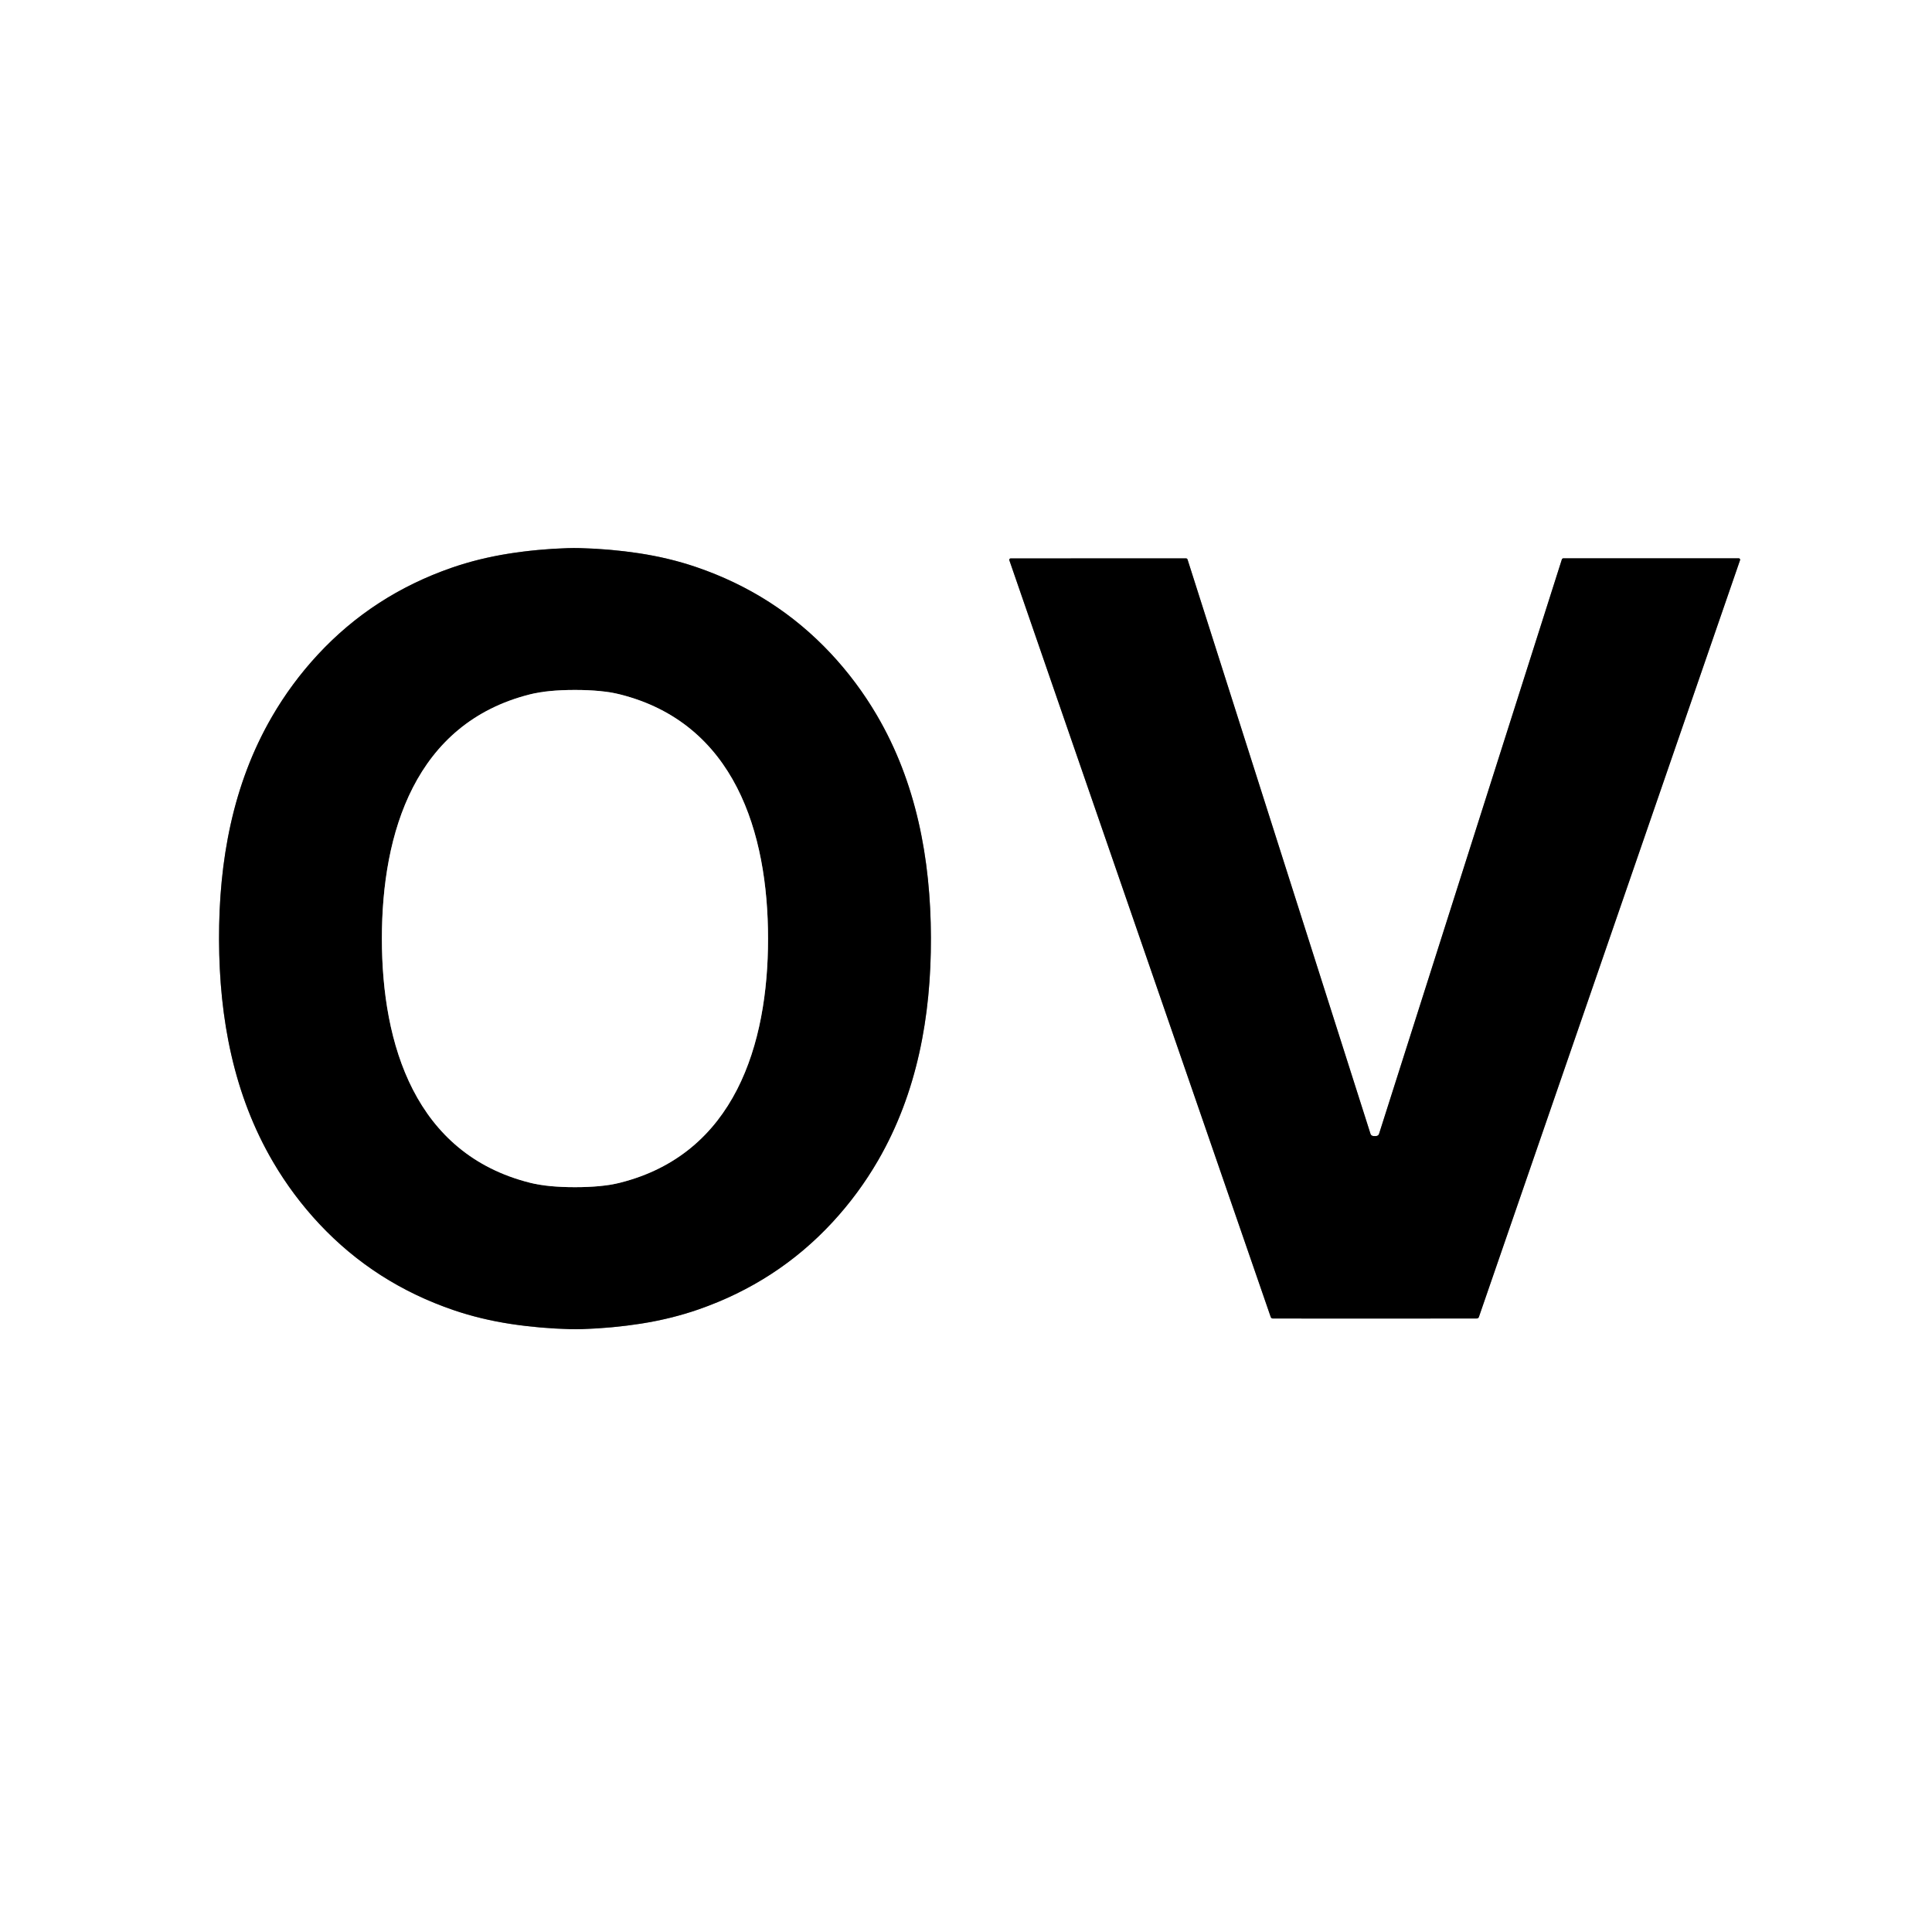 <?xml version="1.0" encoding="UTF-8" standalone="no"?>
<!DOCTYPE svg PUBLIC "-//W3C//DTD SVG 1.1//EN" "http://www.w3.org/Graphics/SVG/1.1/DTD/svg11.dtd">
<svg xmlns="http://www.w3.org/2000/svg" version="1.1" viewBox="0.00 0.00 500.00 500.00">
<rect x="0.00" y="0.00" width="500.00" height="500.00" fill="#333333" stroke="none"/>
<g stroke-width="2.00" fill="none" stroke-linecap="butt">
<path stroke="#808080" vector-effect="non-scaling-stroke" d="
  M 56.69 243.19
  C 56.75 263.60 60.50 283.41 70.70 300.76
  Q 75.78 309.42 82.64 316.75
  Q 97.06 332.14 117.48 339.09
  Q 124.44 341.46 132.28 342.65
  Q 139.70 343.77 147.50 343.98
  Q 148.44 344.00 149.11 344.00
  Q 149.77 344.00 150.72 343.97
  Q 158.51 343.71 165.93 342.55
  Q 173.76 341.31 180.71 338.90
  Q 201.08 331.83 215.41 316.35
  Q 222.23 308.98 227.26 300.29
  C 237.34 282.87 240.98 263.05 240.92 242.64
  C 240.86 222.23 237.10 202.42 226.91 185.07
  Q 221.83 176.41 214.97 169.08
  Q 200.55 153.69 180.13 146.74
  Q 173.17 144.37 165.33 143.18
  Q 157.91 142.06 150.11 141.85
  Q 149.16 141.83 148.50 141.83
  Q 147.83 141.83 146.89 141.86
  Q 139.09 142.11 131.68 143.28
  Q 123.85 144.52 116.90 146.93
  Q 96.52 154.00 82.20 169.48
  Q 75.38 176.85 70.35 185.54
  C 60.26 202.95 56.63 222.78 56.69 243.19"
/>
<path stroke="#808080" vector-effect="non-scaling-stroke" d="
  M 355.80 341.24
  Q 369.23 341.24 382.14 341.22
  Q 382.60 341.22 382.75 340.79
  L 450.32 144.97
  A 0.37 0.36 9.1 0 0 449.97 144.49
  L 404.66 144.49
  Q 404.30 144.49 404.19 144.83
  L 356.91 293.40
  Q 356.76 293.89 356.25 293.99
  Q 356.08 294.02 355.79 294.02
  Q 355.50 294.02 355.34 293.99
  Q 354.82 293.89 354.67 293.40
  L 307.35 144.84
  Q 307.24 144.50 306.88 144.50
  L 261.57 144.52
  A 0.37 0.36 -9.2 0 0 261.22 145.00
  L 328.85 340.80
  Q 329.00 341.23 329.46 341.23
  Q 342.37 341.24 355.80 341.24"
/>
<path stroke="#808080" vector-effect="non-scaling-stroke" d="
  M 98.83 242.91
  C 98.83 270.30 107.43 298.66 137.23 306.11
  Q 141.74 307.24 148.80 307.24
  Q 155.87 307.24 160.38 306.11
  C 190.17 298.65 198.77 270.29 198.77 242.90
  C 198.76 215.51 190.16 187.15 160.37 179.69
  Q 155.85 178.56 148.79 178.56
  Q 141.73 178.56 137.21 179.69
  C 107.42 187.15 98.83 215.52 98.83 242.91"
/>
</g>
<path fill="#ffffff" d="
  M 500.00 0.00
  L 500.00 500.00
  L 0.00 500.00
  L 0.00 0.00
  L 500.00 0.00
  Z
  M 56.69 243.19
  C 56.75 263.60 60.50 283.41 70.70 300.76
  Q 75.78 309.42 82.64 316.75
  Q 97.06 332.14 117.48 339.09
  Q 124.44 341.46 132.28 342.65
  Q 139.70 343.77 147.50 343.98
  Q 148.44 344.00 149.11 344.00
  Q 149.77 344.00 150.72 343.97
  Q 158.51 343.71 165.93 342.55
  Q 173.76 341.31 180.71 338.90
  Q 201.08 331.83 215.41 316.35
  Q 222.23 308.98 227.26 300.29
  C 237.34 282.87 240.98 263.05 240.92 242.64
  C 240.86 222.23 237.10 202.42 226.91 185.07
  Q 221.83 176.41 214.97 169.08
  Q 200.55 153.69 180.13 146.74
  Q 173.17 144.37 165.33 143.18
  Q 157.91 142.06 150.11 141.85
  Q 149.16 141.83 148.50 141.83
  Q 147.83 141.83 146.89 141.86
  Q 139.09 142.11 131.68 143.28
  Q 123.85 144.52 116.90 146.93
  Q 96.52 154.00 82.20 169.48
  Q 75.38 176.85 70.35 185.54
  C 60.26 202.95 56.63 222.78 56.69 243.19
  Z
  M 355.80 341.24
  Q 369.23 341.24 382.14 341.22
  Q 382.60 341.22 382.75 340.79
  L 450.32 144.97
  A 0.37 0.36 9.1 0 0 449.97 144.49
  L 404.66 144.49
  Q 404.30 144.49 404.19 144.83
  L 356.91 293.40
  Q 356.76 293.89 356.25 293.99
  Q 356.08 294.02 355.79 294.02
  Q 355.50 294.02 355.34 293.99
  Q 354.82 293.89 354.67 293.40
  L 307.35 144.84
  Q 307.24 144.50 306.88 144.50
  L 261.57 144.52
  A 0.37 0.36 -9.2 0 0 261.22 145.00
  L 328.85 340.80
  Q 329.00 341.23 329.46 341.23
  Q 342.37 341.24 355.80 341.24
  Z"
/>
<path fill="#000000" d="
  M 148.50 141.83
  Q 149.16 141.83 150.11 141.85
  Q 157.91 142.06 165.33 143.18
  Q 173.17 144.37 180.13 146.74
  Q 200.55 153.69 214.97 169.08
  Q 221.83 176.41 226.91 185.07
  C 237.10 202.42 240.86 222.23 240.92 242.64
  C 240.98 263.05 237.34 282.87 227.26 300.29
  Q 222.23 308.98 215.41 316.35
  Q 201.08 331.83 180.71 338.90
  Q 173.76 341.31 165.93 342.55
  Q 158.51 343.71 150.72 343.97
  Q 149.77 344.00 149.11 344.00
  Q 148.44 344.00 147.50 343.98
  Q 139.70 343.77 132.28 342.65
  Q 124.44 341.46 117.48 339.09
  Q 97.06 332.14 82.64 316.75
  Q 75.78 309.42 70.70 300.76
  C 60.50 283.41 56.75 263.60 56.69 243.19
  C 56.63 222.78 60.26 202.95 70.35 185.54
  Q 75.38 176.85 82.20 169.48
  Q 96.52 154.00 116.90 146.93
  Q 123.85 144.52 131.68 143.28
  Q 139.09 142.11 146.89 141.86
  Q 147.83 141.83 148.50 141.83
  Z
  M 98.83 242.91
  C 98.83 270.30 107.43 298.66 137.23 306.11
  Q 141.74 307.24 148.80 307.24
  Q 155.87 307.24 160.38 306.11
  C 190.17 298.65 198.77 270.29 198.77 242.90
  C 198.76 215.51 190.16 187.15 160.37 179.69
  Q 155.85 178.56 148.79 178.56
  Q 141.73 178.56 137.21 179.69
  C 107.42 187.15 98.83 215.52 98.83 242.91
  Z"
/>
<path fill="#000000" d="
  M 355.79 294.02
  Q 356.08 294.02 356.25 293.99
  Q 356.76 293.89 356.91 293.40
  L 404.19 144.83
  Q 404.30 144.49 404.66 144.49
  L 449.97 144.49
  A 0.37 0.36 9.1 0 1 450.32 144.97
  L 382.75 340.79
  Q 382.60 341.22 382.14 341.22
  Q 369.23 341.24 355.80 341.24
  Q 342.37 341.24 329.46 341.23
  Q 329.00 341.23 328.85 340.80
  L 261.22 145.00
  A 0.37 0.36 -9.2 0 1 261.57 144.52
  L 306.88 144.50
  Q 307.24 144.50 307.35 144.84
  L 354.67 293.40
  Q 354.82 293.89 355.34 293.99
  Q 355.50 294.02 355.79 294.02
  Z"
/>
<path fill="#ffffff" d="
  M 148.79 178.56
  Q 155.85 178.56 160.37 179.69
  C 190.16 187.15 198.76 215.51 198.77 242.90
  C 198.77 270.29 190.17 298.65 160.38 306.11
  Q 155.87 307.24 148.80 307.24
  Q 141.74 307.24 137.23 306.11
  C 107.43 298.66 98.83 270.30 98.83 242.91
  C 98.83 215.52 107.42 187.15 137.21 179.69
  Q 141.73 178.56 148.79 178.56
  Z"
/>
</svg>
